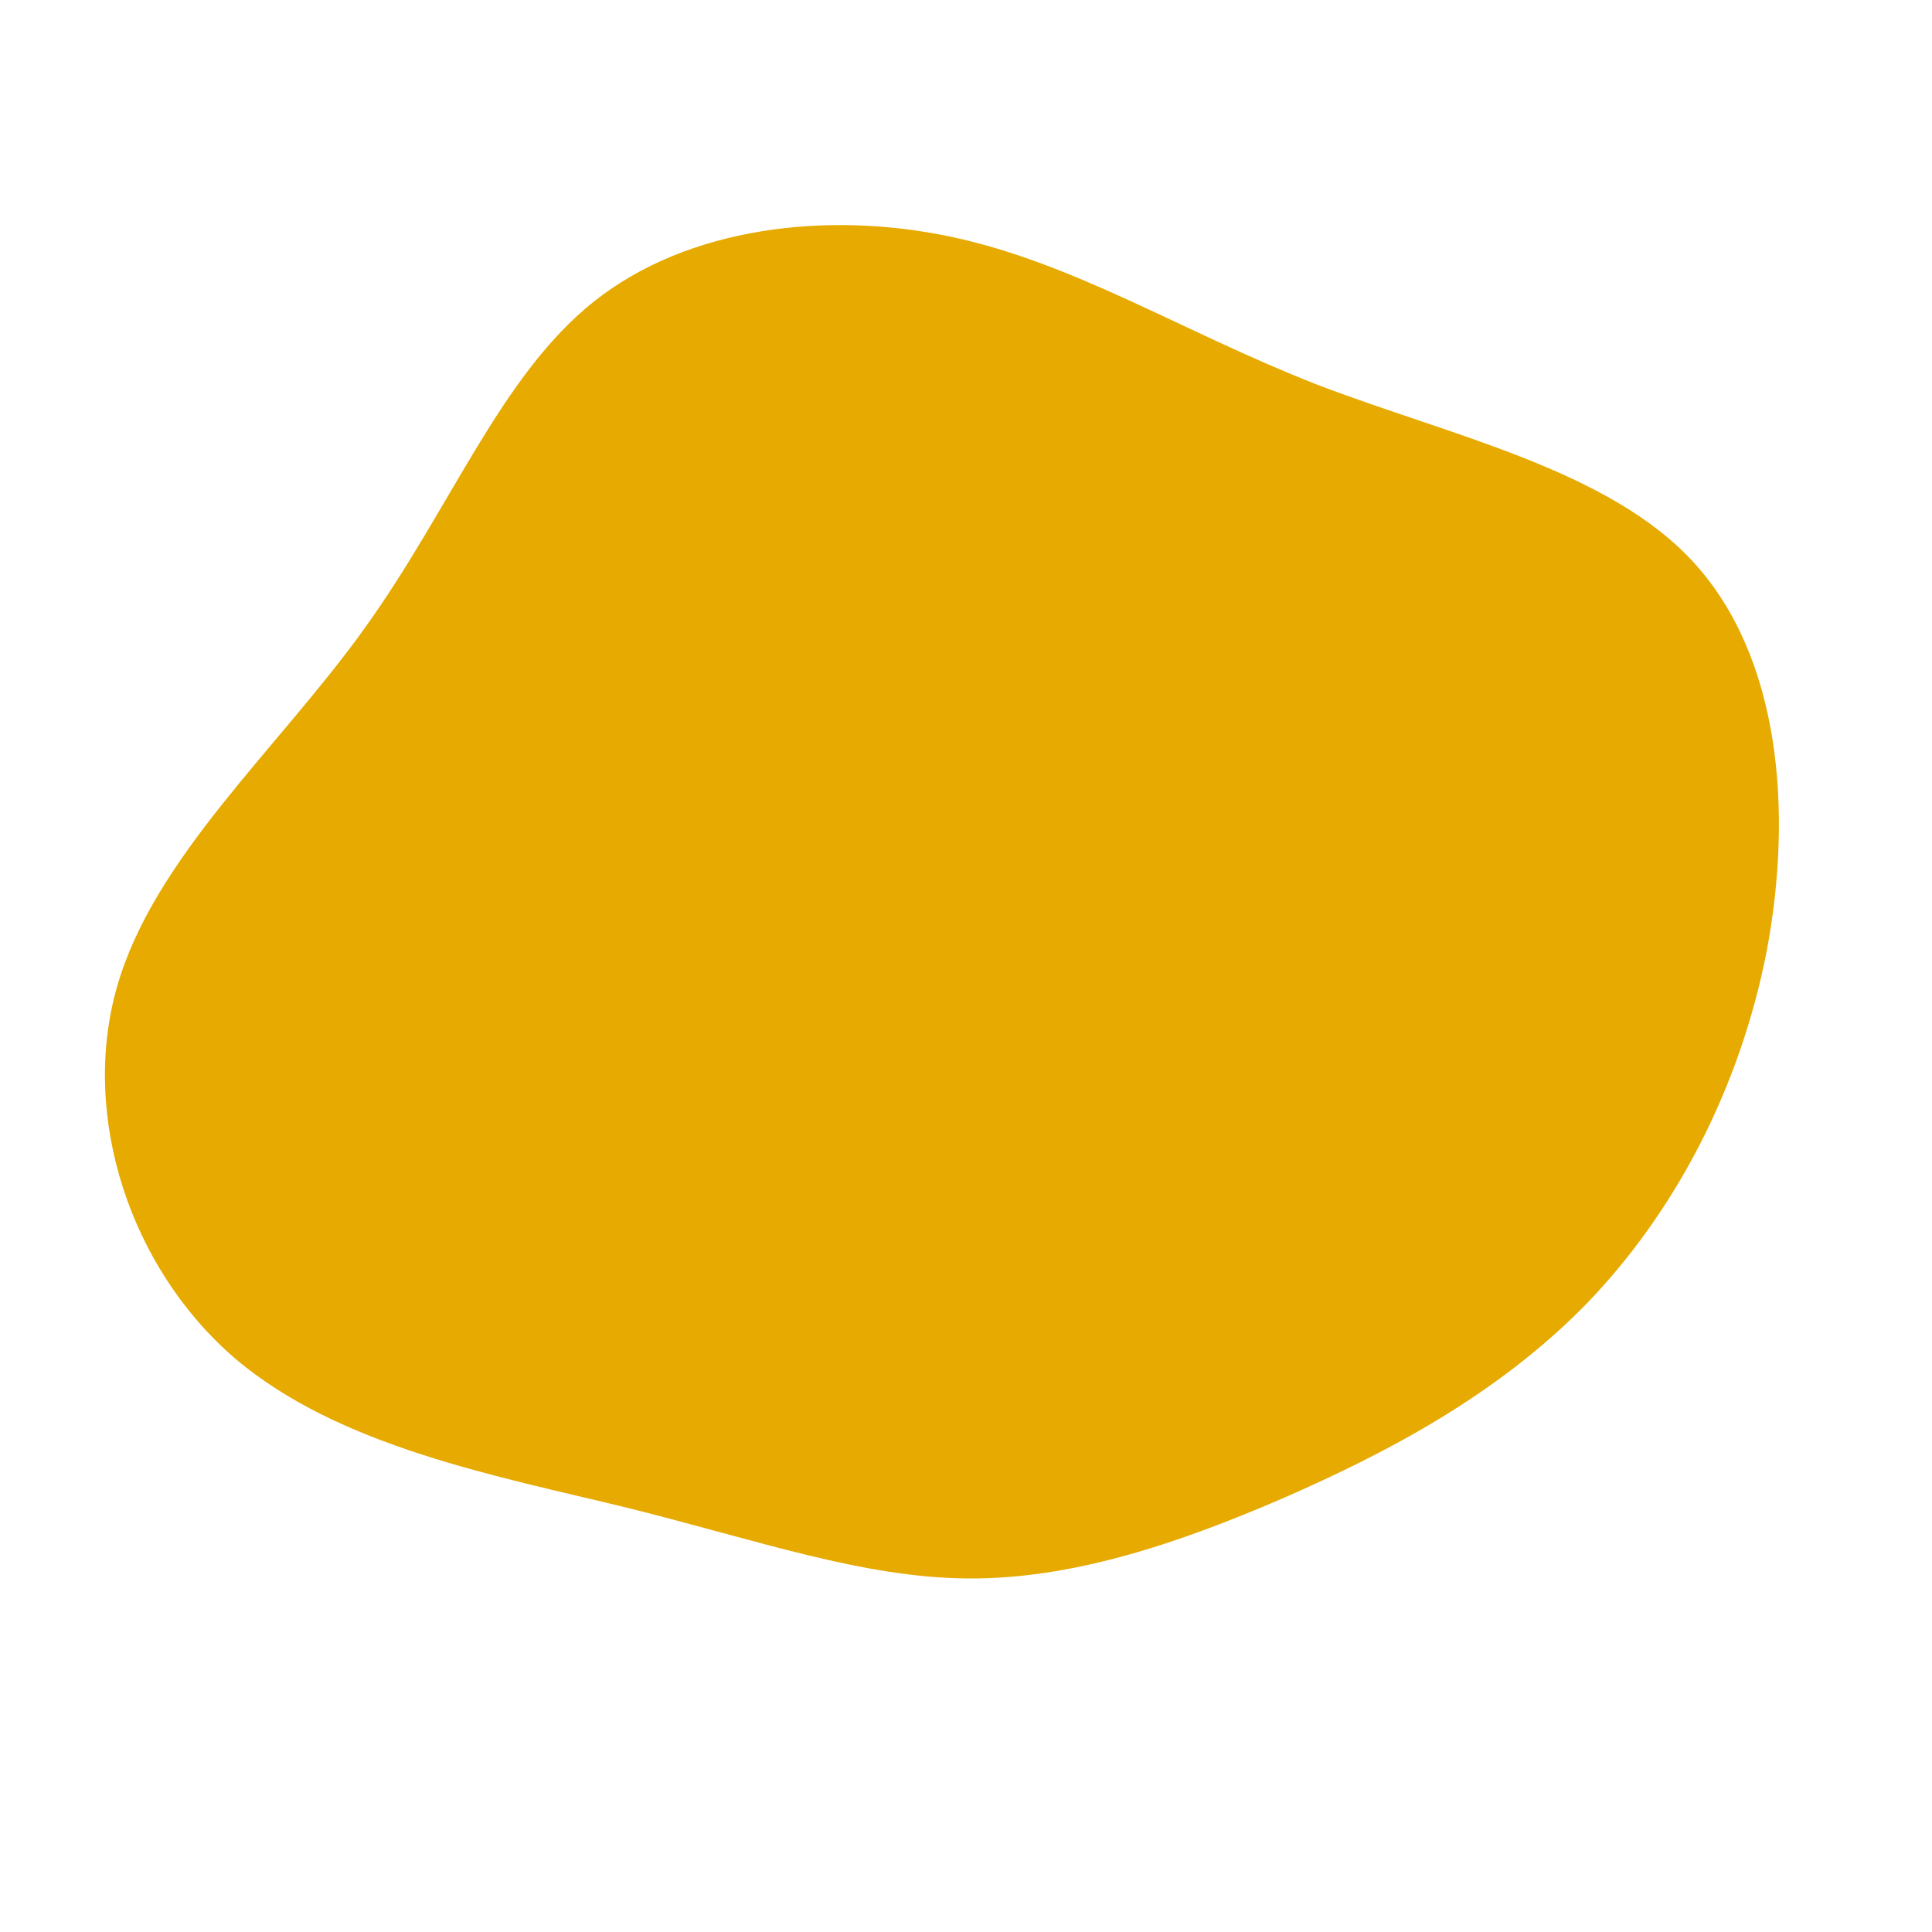 <?xml version="1.0" standalone="no"?>
<svg viewBox="0 0 200 200" xmlns="http://www.w3.org/2000/svg">
  <path fill="#e6aa00" d="M36.3,-60.2C50.1,-54.9,66.6,-51.4,75.4,-41.7C84.3,-31.9,85.6,-16,82.9,-1.6C80.1,12.8,73.3,25.6,64.2,35C55.1,44.3,43.8,50.3,32.8,55.1C21.7,59.9,10.8,63.5,0.1,63.4C-10.7,63.3,-21.4,59.5,-35,56.1C-48.5,52.8,-64.9,49.8,-75.7,40.6C-86.5,31.3,-91.7,15.6,-87.9,2.2C-84.1,-11.2,-71.2,-22.5,-62.3,-34.9C-53.3,-47.4,-48.2,-61.1,-38.5,-68.8C-28.8,-76.5,-14.4,-78.2,-1.6,-75.5C11.2,-72.8,22.5,-65.6,36.3,-60.2Z" transform="translate(100 100)" />
</svg>
